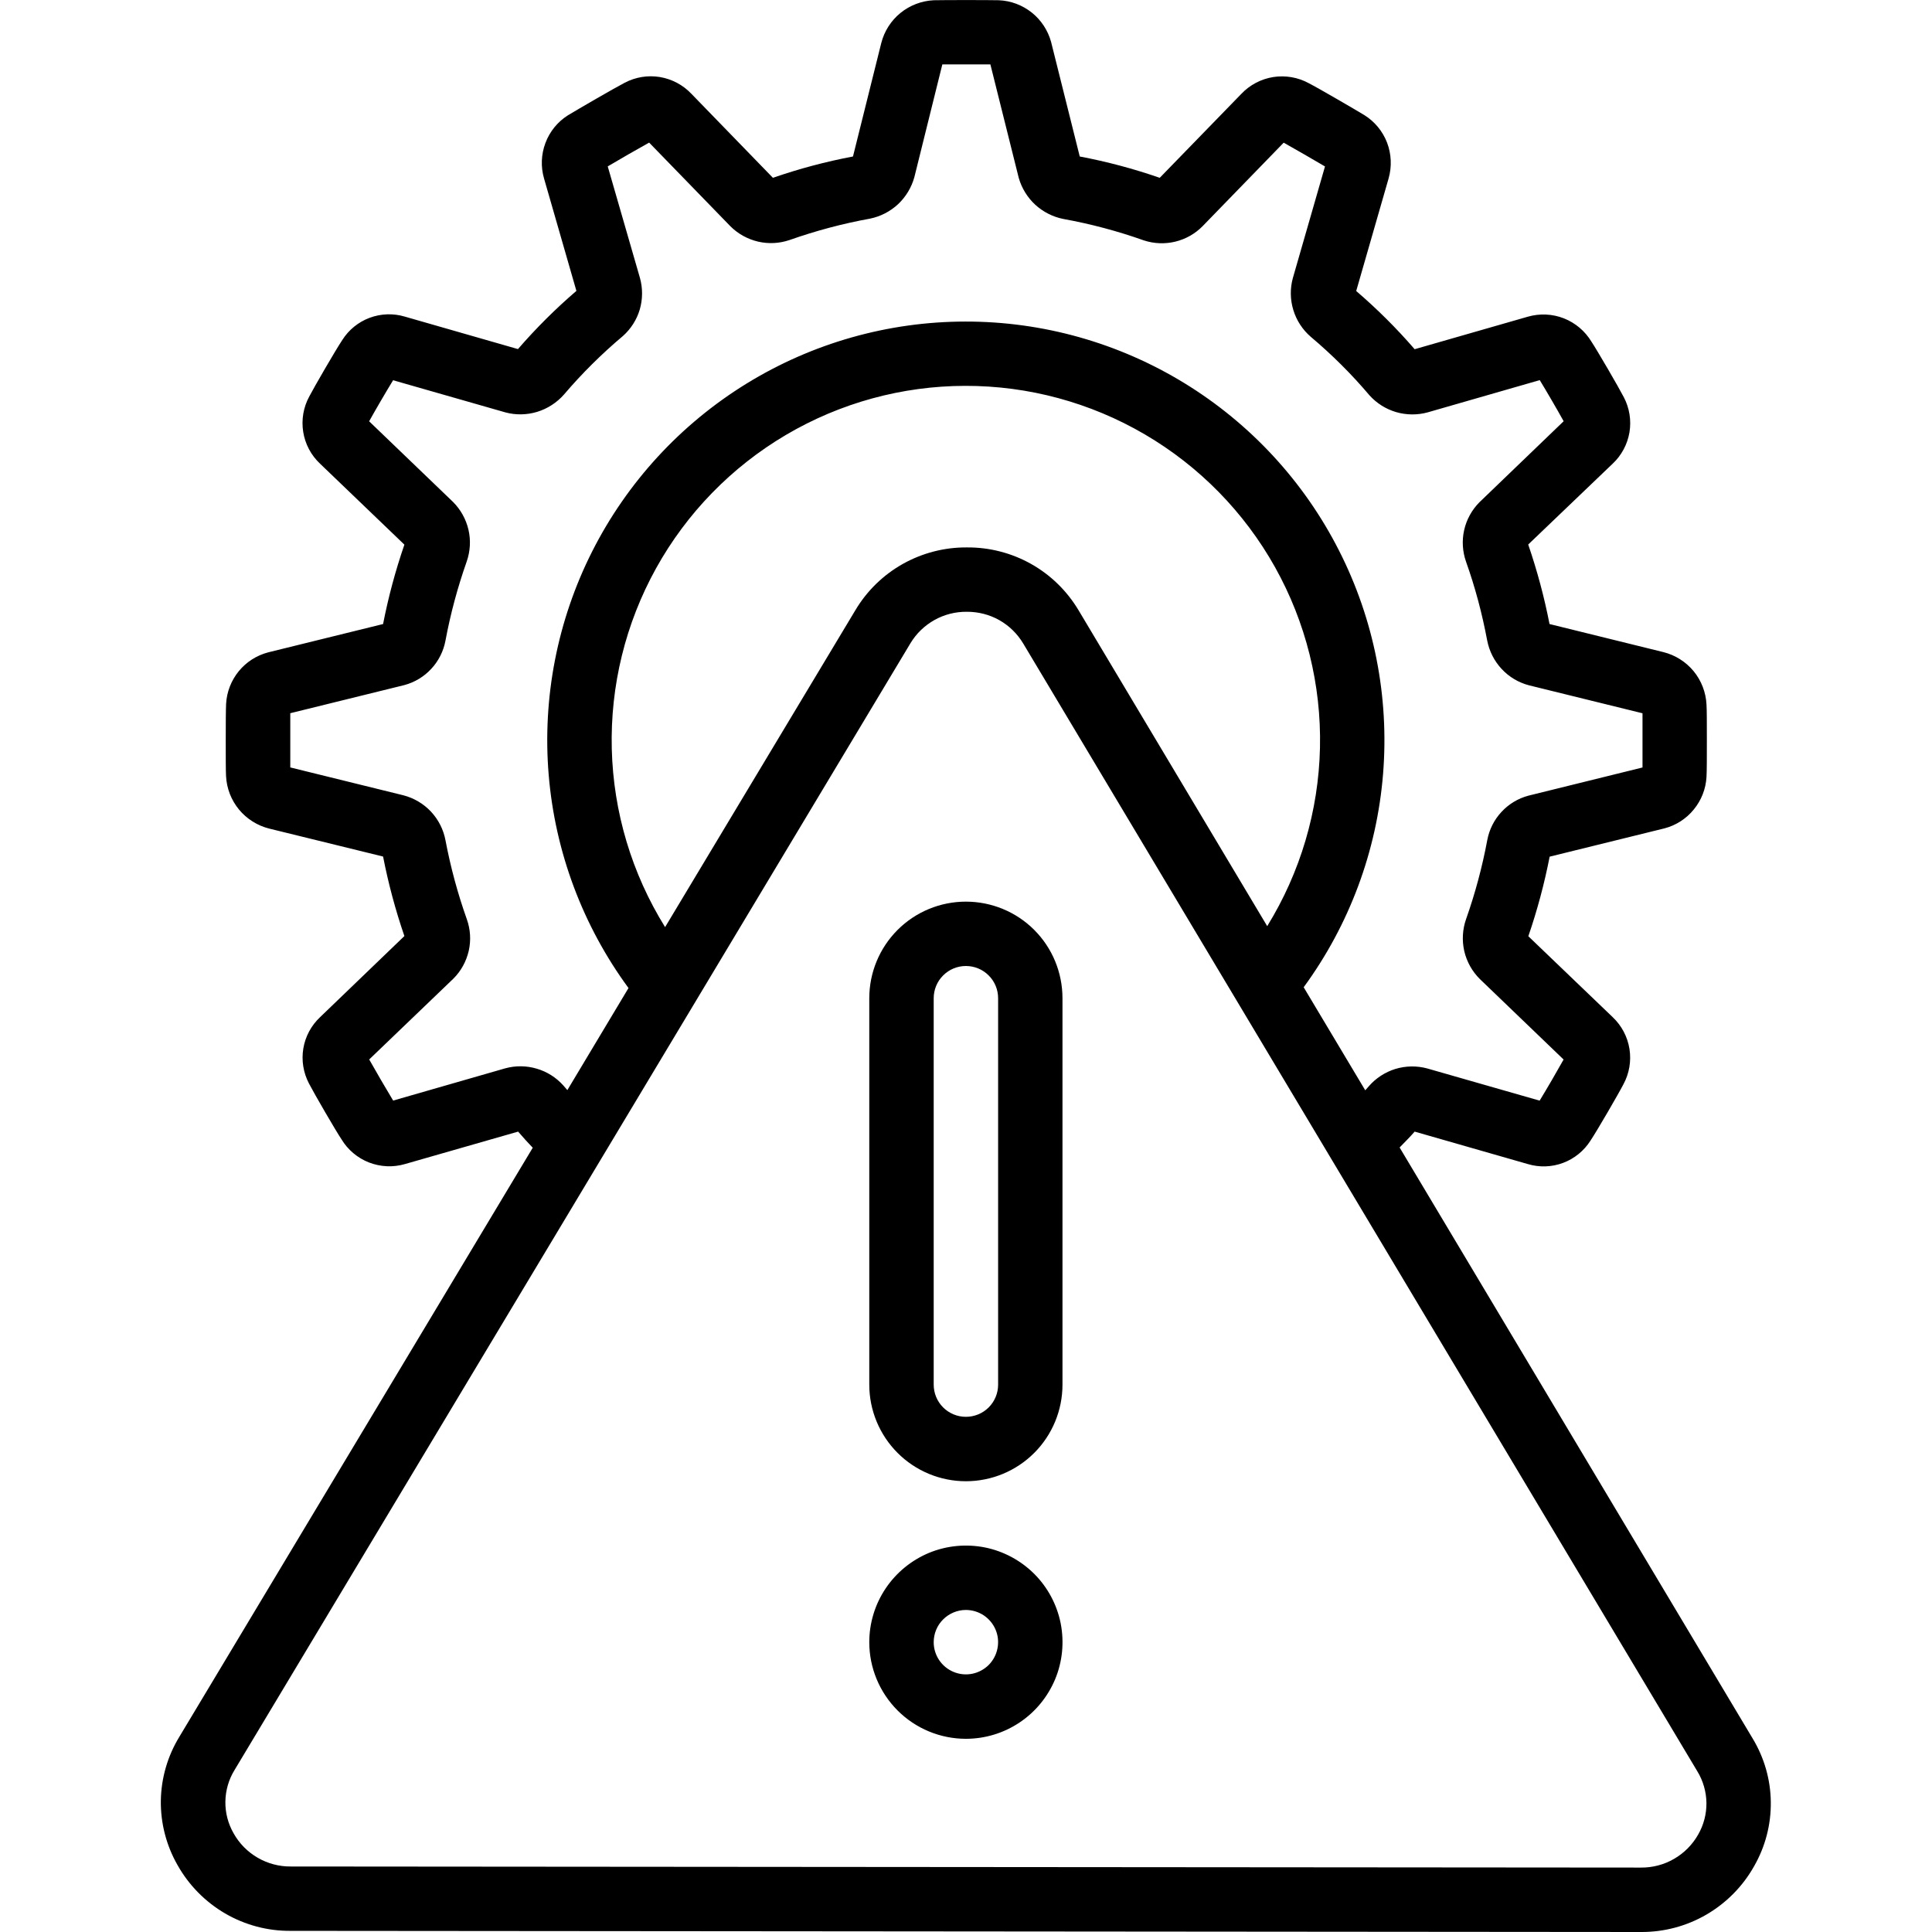<svg width="32" height="32" viewBox="0 0 32 32" fill="none" xmlns="http://www.w3.org/2000/svg">
<path d="M4.817 31.981L27.175 32C27.557 32.003 27.933 31.904 28.263 31.712C28.593 31.52 28.866 31.244 29.053 30.911C29.239 30.587 29.335 30.22 29.33 29.846C29.326 29.473 29.22 29.108 29.026 28.789L23.182 19.006C23.265 18.918 23.349 18.839 23.431 18.743L25.307 19.281C25.498 19.338 25.703 19.331 25.89 19.261C26.077 19.191 26.236 19.061 26.343 18.893C26.45 18.733 26.808 18.117 26.889 17.959C26.986 17.78 27.021 17.574 26.989 17.373C26.957 17.172 26.859 16.987 26.711 16.847L25.314 15.507C25.462 15.076 25.58 14.636 25.667 14.189L27.57 13.72C27.761 13.67 27.931 13.56 28.055 13.407C28.18 13.255 28.254 13.066 28.265 12.869C28.271 12.774 28.271 12.521 28.271 12.263C28.271 12.005 28.271 11.751 28.265 11.669C28.255 11.467 28.18 11.273 28.052 11.117C27.923 10.961 27.747 10.85 27.551 10.801L25.665 10.336C25.578 9.89 25.46 9.45 25.312 9.019L26.711 7.68C26.858 7.542 26.955 7.36 26.989 7.161C27.022 6.962 26.989 6.758 26.896 6.58C26.807 6.408 26.45 5.795 26.36 5.66C26.254 5.484 26.093 5.348 25.903 5.273C25.712 5.198 25.501 5.189 25.304 5.246L23.431 5.784C23.133 5.439 22.809 5.117 22.463 4.82L23 2.954C23.055 2.759 23.046 2.551 22.974 2.362C22.901 2.173 22.769 2.013 22.597 1.906C22.44 1.811 21.836 1.459 21.677 1.378C21.498 1.28 21.291 1.245 21.09 1.276C20.888 1.308 20.703 1.405 20.562 1.553L19.209 2.945C18.777 2.795 18.334 2.677 17.884 2.592L17.409 0.693C17.356 0.502 17.244 0.331 17.089 0.208C16.933 0.084 16.742 0.012 16.544 0.004C16.364 -9.01044e-05 15.649 -9.01044e-05 15.465 0.004C15.264 0.014 15.07 0.088 14.914 0.215C14.758 0.342 14.647 0.516 14.597 0.711L14.128 2.592C13.678 2.677 13.235 2.795 12.802 2.945L11.452 1.554C11.313 1.407 11.13 1.31 10.931 1.276C10.731 1.243 10.527 1.276 10.348 1.37C10.176 1.459 9.571 1.81 9.403 1.912C9.234 2.02 9.104 2.18 9.034 2.369C8.963 2.557 8.955 2.763 9.011 2.956L9.547 4.818C9.201 5.115 8.878 5.437 8.579 5.782L6.705 5.244C6.514 5.187 6.309 5.194 6.122 5.264C5.935 5.334 5.776 5.463 5.67 5.631C5.557 5.8 5.199 6.419 5.123 6.566C5.025 6.745 4.99 6.952 5.022 7.153C5.054 7.355 5.152 7.54 5.301 7.68L6.698 9.021C6.55 9.451 6.432 9.89 6.345 10.336L4.442 10.805C4.251 10.855 4.08 10.964 3.955 11.117C3.83 11.27 3.756 11.459 3.745 11.656C3.74 11.751 3.739 12.004 3.739 12.263C3.739 12.521 3.739 12.774 3.744 12.854C3.754 13.057 3.829 13.251 3.958 13.408C4.087 13.564 4.263 13.675 4.459 13.724L6.345 14.187C6.432 14.633 6.55 15.074 6.698 15.504L5.302 16.847C5.155 16.985 5.057 17.167 5.024 17.366C4.991 17.564 5.024 17.768 5.118 17.947C5.208 18.121 5.565 18.735 5.654 18.867C5.759 19.043 5.92 19.179 6.111 19.254C6.302 19.328 6.512 19.338 6.709 19.28L8.582 18.743C8.664 18.838 8.742 18.926 8.824 19.01L2.971 28.766C2.776 29.085 2.67 29.45 2.664 29.823C2.659 30.197 2.754 30.565 2.939 30.889C3.126 31.223 3.398 31.5 3.729 31.693C4.059 31.885 4.435 31.985 4.817 31.981ZM9.328 17.976C9.21 17.845 9.058 17.749 8.888 17.7C8.719 17.65 8.539 17.648 8.368 17.695L6.512 18.229C6.412 18.065 6.22 17.735 6.115 17.548L7.511 16.208C7.637 16.082 7.724 15.922 7.764 15.748C7.803 15.574 7.792 15.393 7.732 15.225C7.581 14.8 7.463 14.363 7.379 13.92C7.346 13.742 7.263 13.577 7.14 13.445C7.017 13.313 6.858 13.219 6.683 13.173L4.808 12.711C4.808 12.6 4.808 12.432 4.808 12.262C4.808 12.092 4.808 11.93 4.808 11.813L6.698 11.347C6.869 11.301 7.023 11.208 7.143 11.078C7.264 10.948 7.345 10.787 7.378 10.613C7.461 10.168 7.579 9.729 7.73 9.301C7.789 9.131 7.8 8.948 7.759 8.773C7.718 8.598 7.629 8.438 7.501 8.311L6.114 6.978C6.211 6.803 6.399 6.48 6.511 6.298L8.373 6.831C8.545 6.877 8.728 6.873 8.899 6.821C9.07 6.768 9.223 6.669 9.341 6.535C9.639 6.185 9.966 5.861 10.318 5.565C10.45 5.447 10.547 5.295 10.597 5.125C10.646 4.955 10.647 4.775 10.6 4.605L10.066 2.756C10.246 2.649 10.567 2.464 10.752 2.362L12.098 3.748C12.224 3.874 12.383 3.961 12.556 4.002C12.729 4.042 12.91 4.033 13.079 3.975C13.513 3.822 13.959 3.703 14.412 3.621C14.586 3.585 14.746 3.502 14.876 3.381C15.005 3.259 15.098 3.104 15.145 2.933L15.608 1.067H16.404L16.874 2.948C16.923 3.118 17.018 3.272 17.148 3.392C17.279 3.511 17.44 3.593 17.614 3.627C18.067 3.709 18.513 3.828 18.947 3.982C19.115 4.037 19.296 4.044 19.468 4.002C19.64 3.96 19.797 3.871 19.921 3.744L21.262 2.363C21.44 2.462 21.772 2.655 21.946 2.757L21.413 4.608C21.366 4.781 21.369 4.965 21.422 5.136C21.474 5.308 21.575 5.462 21.711 5.579C22.061 5.874 22.387 6.198 22.683 6.548C22.802 6.68 22.955 6.776 23.125 6.826C23.295 6.875 23.476 6.877 23.647 6.83L25.503 6.296C25.604 6.461 25.796 6.79 25.899 6.977L24.503 8.32C24.378 8.446 24.29 8.606 24.251 8.78C24.212 8.953 24.223 9.135 24.282 9.303C24.433 9.727 24.549 10.163 24.632 10.606C24.666 10.784 24.749 10.948 24.872 11.08C24.995 11.213 25.154 11.307 25.329 11.352L27.205 11.814V12.264C27.205 12.264 27.205 12.596 27.205 12.712L25.314 13.179C25.143 13.225 24.989 13.318 24.869 13.448C24.748 13.578 24.667 13.739 24.634 13.914C24.551 14.359 24.433 14.798 24.282 15.226C24.223 15.395 24.213 15.579 24.253 15.754C24.294 15.929 24.383 16.089 24.511 16.216L25.898 17.549C25.801 17.724 25.614 18.046 25.501 18.23L23.64 17.697C23.467 17.65 23.284 17.653 23.112 17.705C22.941 17.758 22.787 17.858 22.67 17.994C22.65 18.017 22.632 18.037 22.613 18.059L21.593 16.352C22.35 15.318 22.805 14.095 22.908 12.818C23.011 11.541 22.759 10.26 22.178 9.118C21.598 7.976 20.712 7.017 19.619 6.347C18.527 5.678 17.27 5.324 15.989 5.326C14.708 5.327 13.452 5.684 12.361 6.356C11.271 7.028 10.387 7.989 9.809 9.132C9.231 10.276 8.982 11.557 9.088 12.834C9.194 14.11 9.652 15.333 10.41 16.365L9.397 18.056C9.374 18.027 9.352 18.005 9.328 17.976ZM11.016 15.356C10.464 14.468 10.159 13.449 10.133 12.404C10.107 11.359 10.36 10.326 10.867 9.412C11.374 8.498 12.116 7.736 13.017 7.204C13.917 6.673 14.943 6.392 15.988 6.391C17.033 6.389 18.06 6.667 18.962 7.195C19.864 7.723 20.609 8.483 21.119 9.395C21.629 10.308 21.886 11.34 21.863 12.385C21.84 13.43 21.538 14.45 20.989 15.34L17.865 10.109C17.674 9.789 17.404 9.524 17.079 9.341C16.755 9.159 16.388 9.064 16.015 9.067C15.643 9.064 15.277 9.159 14.952 9.341C14.628 9.524 14.357 9.788 14.167 10.108L11.016 15.356ZM3.885 29.317L15.08 10.654C15.177 10.493 15.314 10.361 15.478 10.269C15.641 10.178 15.826 10.131 16.014 10.133C16.202 10.132 16.387 10.179 16.551 10.271C16.715 10.364 16.851 10.497 16.948 10.659L28.113 29.338C28.209 29.495 28.261 29.676 28.264 29.86C28.266 30.044 28.219 30.226 28.127 30.386C28.032 30.554 27.894 30.693 27.727 30.789C27.56 30.886 27.37 30.935 27.177 30.933L4.818 30.915C4.625 30.917 4.435 30.867 4.268 30.77C4.101 30.673 3.963 30.534 3.869 30.365C3.777 30.205 3.73 30.023 3.733 29.839C3.736 29.654 3.788 29.474 3.885 29.317Z" fill="black"/>
<path d="M15.998 24.534C16.423 24.534 16.83 24.365 17.13 24.065C17.43 23.765 17.598 23.358 17.598 22.934V16.534C17.598 16.109 17.43 15.702 17.13 15.402C16.83 15.102 16.423 14.934 15.998 14.934C15.574 14.934 15.167 15.102 14.867 15.402C14.567 15.702 14.398 16.109 14.398 16.534V22.934C14.398 23.358 14.567 23.765 14.867 24.065C15.167 24.365 15.574 24.534 15.998 24.534ZM15.465 16.534C15.465 16.392 15.521 16.256 15.621 16.157C15.721 16.056 15.857 16 15.998 16C16.14 16 16.276 16.056 16.376 16.157C16.476 16.256 16.532 16.392 16.532 16.534V22.934C16.532 23.075 16.476 23.211 16.376 23.311C16.276 23.411 16.14 23.467 15.998 23.467C15.857 23.467 15.721 23.411 15.621 23.311C15.521 23.211 15.465 23.075 15.465 22.934V16.534Z" fill="black"/>
<path d="M15.998 28.8C16.315 28.8 16.624 28.706 16.887 28.53C17.151 28.354 17.355 28.104 17.477 27.812C17.598 27.52 17.629 27.198 17.568 26.887C17.506 26.577 17.354 26.292 17.13 26.068C16.906 25.845 16.621 25.692 16.311 25.63C16 25.569 15.678 25.6 15.386 25.721C15.094 25.843 14.844 26.048 14.668 26.311C14.492 26.574 14.398 26.883 14.398 27.2C14.398 27.624 14.567 28.031 14.867 28.331C15.167 28.631 15.574 28.8 15.998 28.8ZM15.998 26.666C16.104 26.666 16.207 26.698 16.295 26.756C16.382 26.815 16.451 26.898 16.491 26.995C16.532 27.093 16.542 27.2 16.521 27.304C16.501 27.407 16.45 27.502 16.376 27.577C16.301 27.651 16.206 27.702 16.102 27.723C15.999 27.743 15.892 27.733 15.794 27.692C15.697 27.652 15.614 27.584 15.555 27.496C15.496 27.408 15.465 27.305 15.465 27.2C15.465 27.058 15.521 26.922 15.621 26.823C15.721 26.723 15.857 26.666 15.998 26.666Z" fill="black"/>
</svg>
